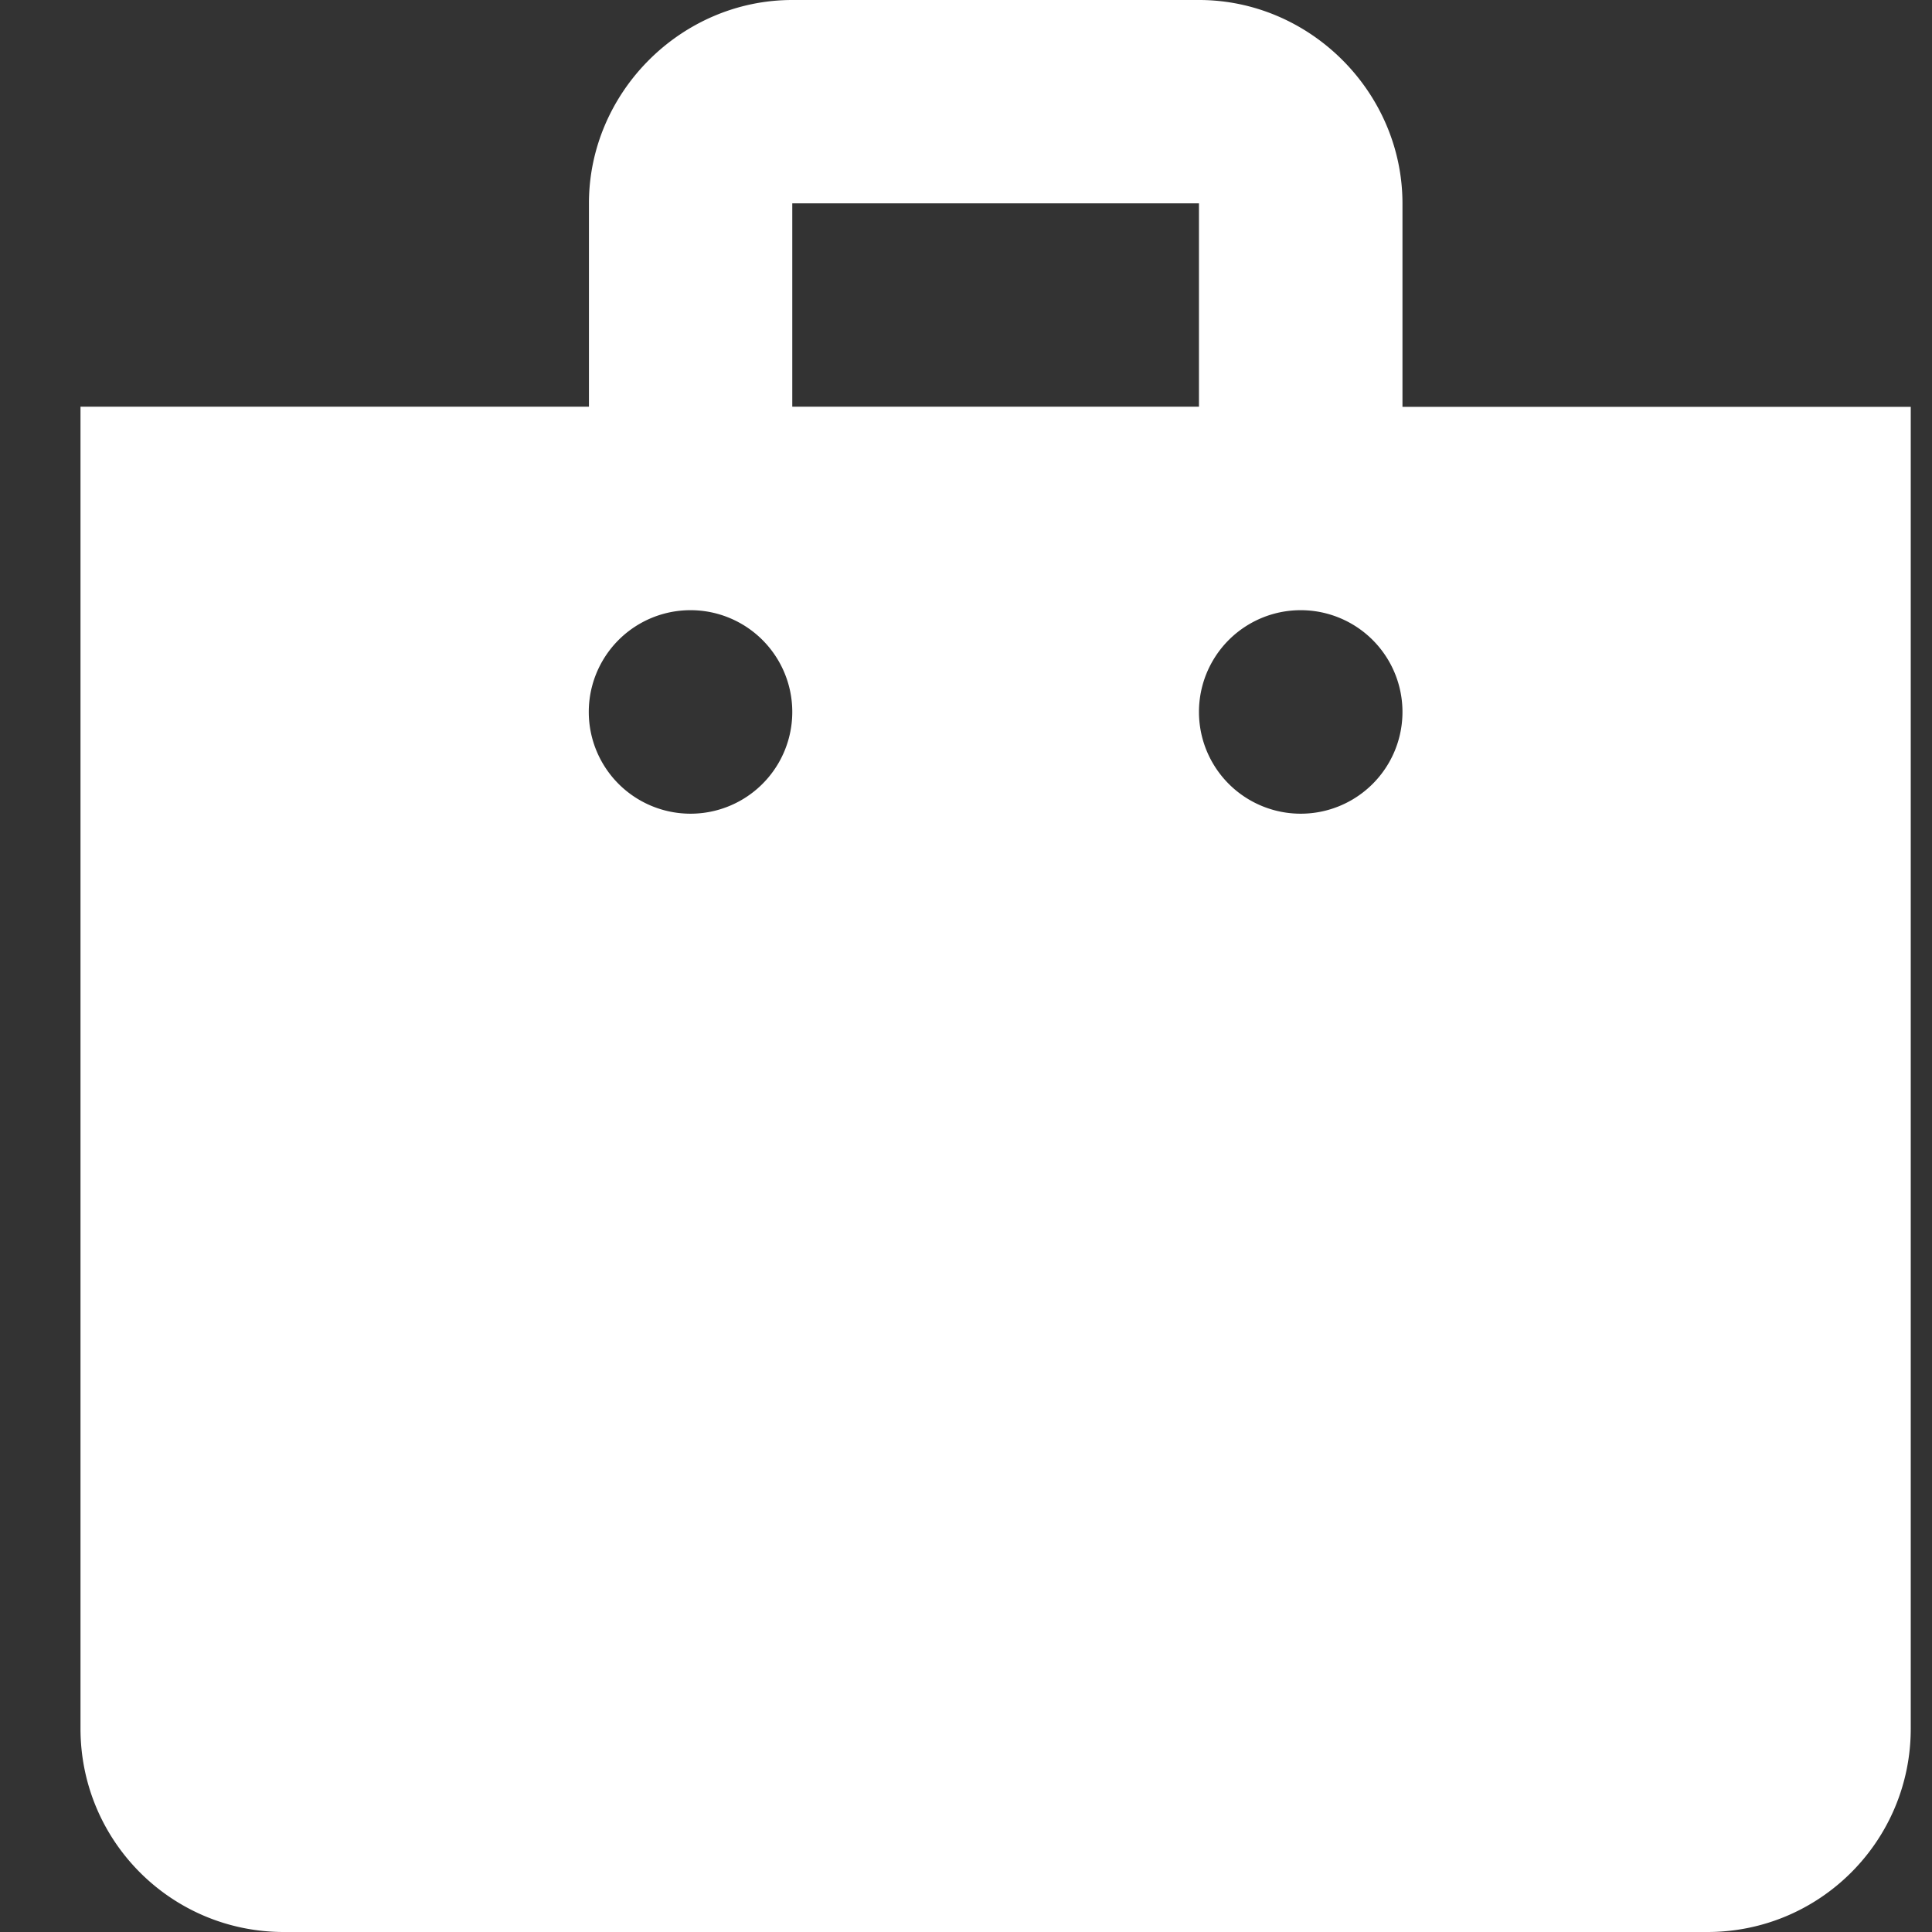 <svg height="12" viewBox="0 0 12 12" width="12" xmlns="http://www.w3.org/2000/svg"><rect x="0" y="0" width="12" height="12" fill="#333333" stroke="none"/><path d="m4.921 0c-.69 0-1.263.573-1.263 1.263v1.263h-3.158v8.21c0 .7.565 1.264 1.263 1.264h8.842c.698 0 1.263-.565 1.263-1.263v-8.21h-3.157v-1.265c-.001-.689-.573-1.262-1.264-1.262zm0 1.263h2.526v1.263h-2.526zm-.632 2.527a.632.632 0 1 1 0 1.264.632.632 0 0 1 0-1.264zm3.79 0a.632.632 0 1 1 0 1.264.632.632 0 0 1 0-1.264z" fill="#fff"/></svg>